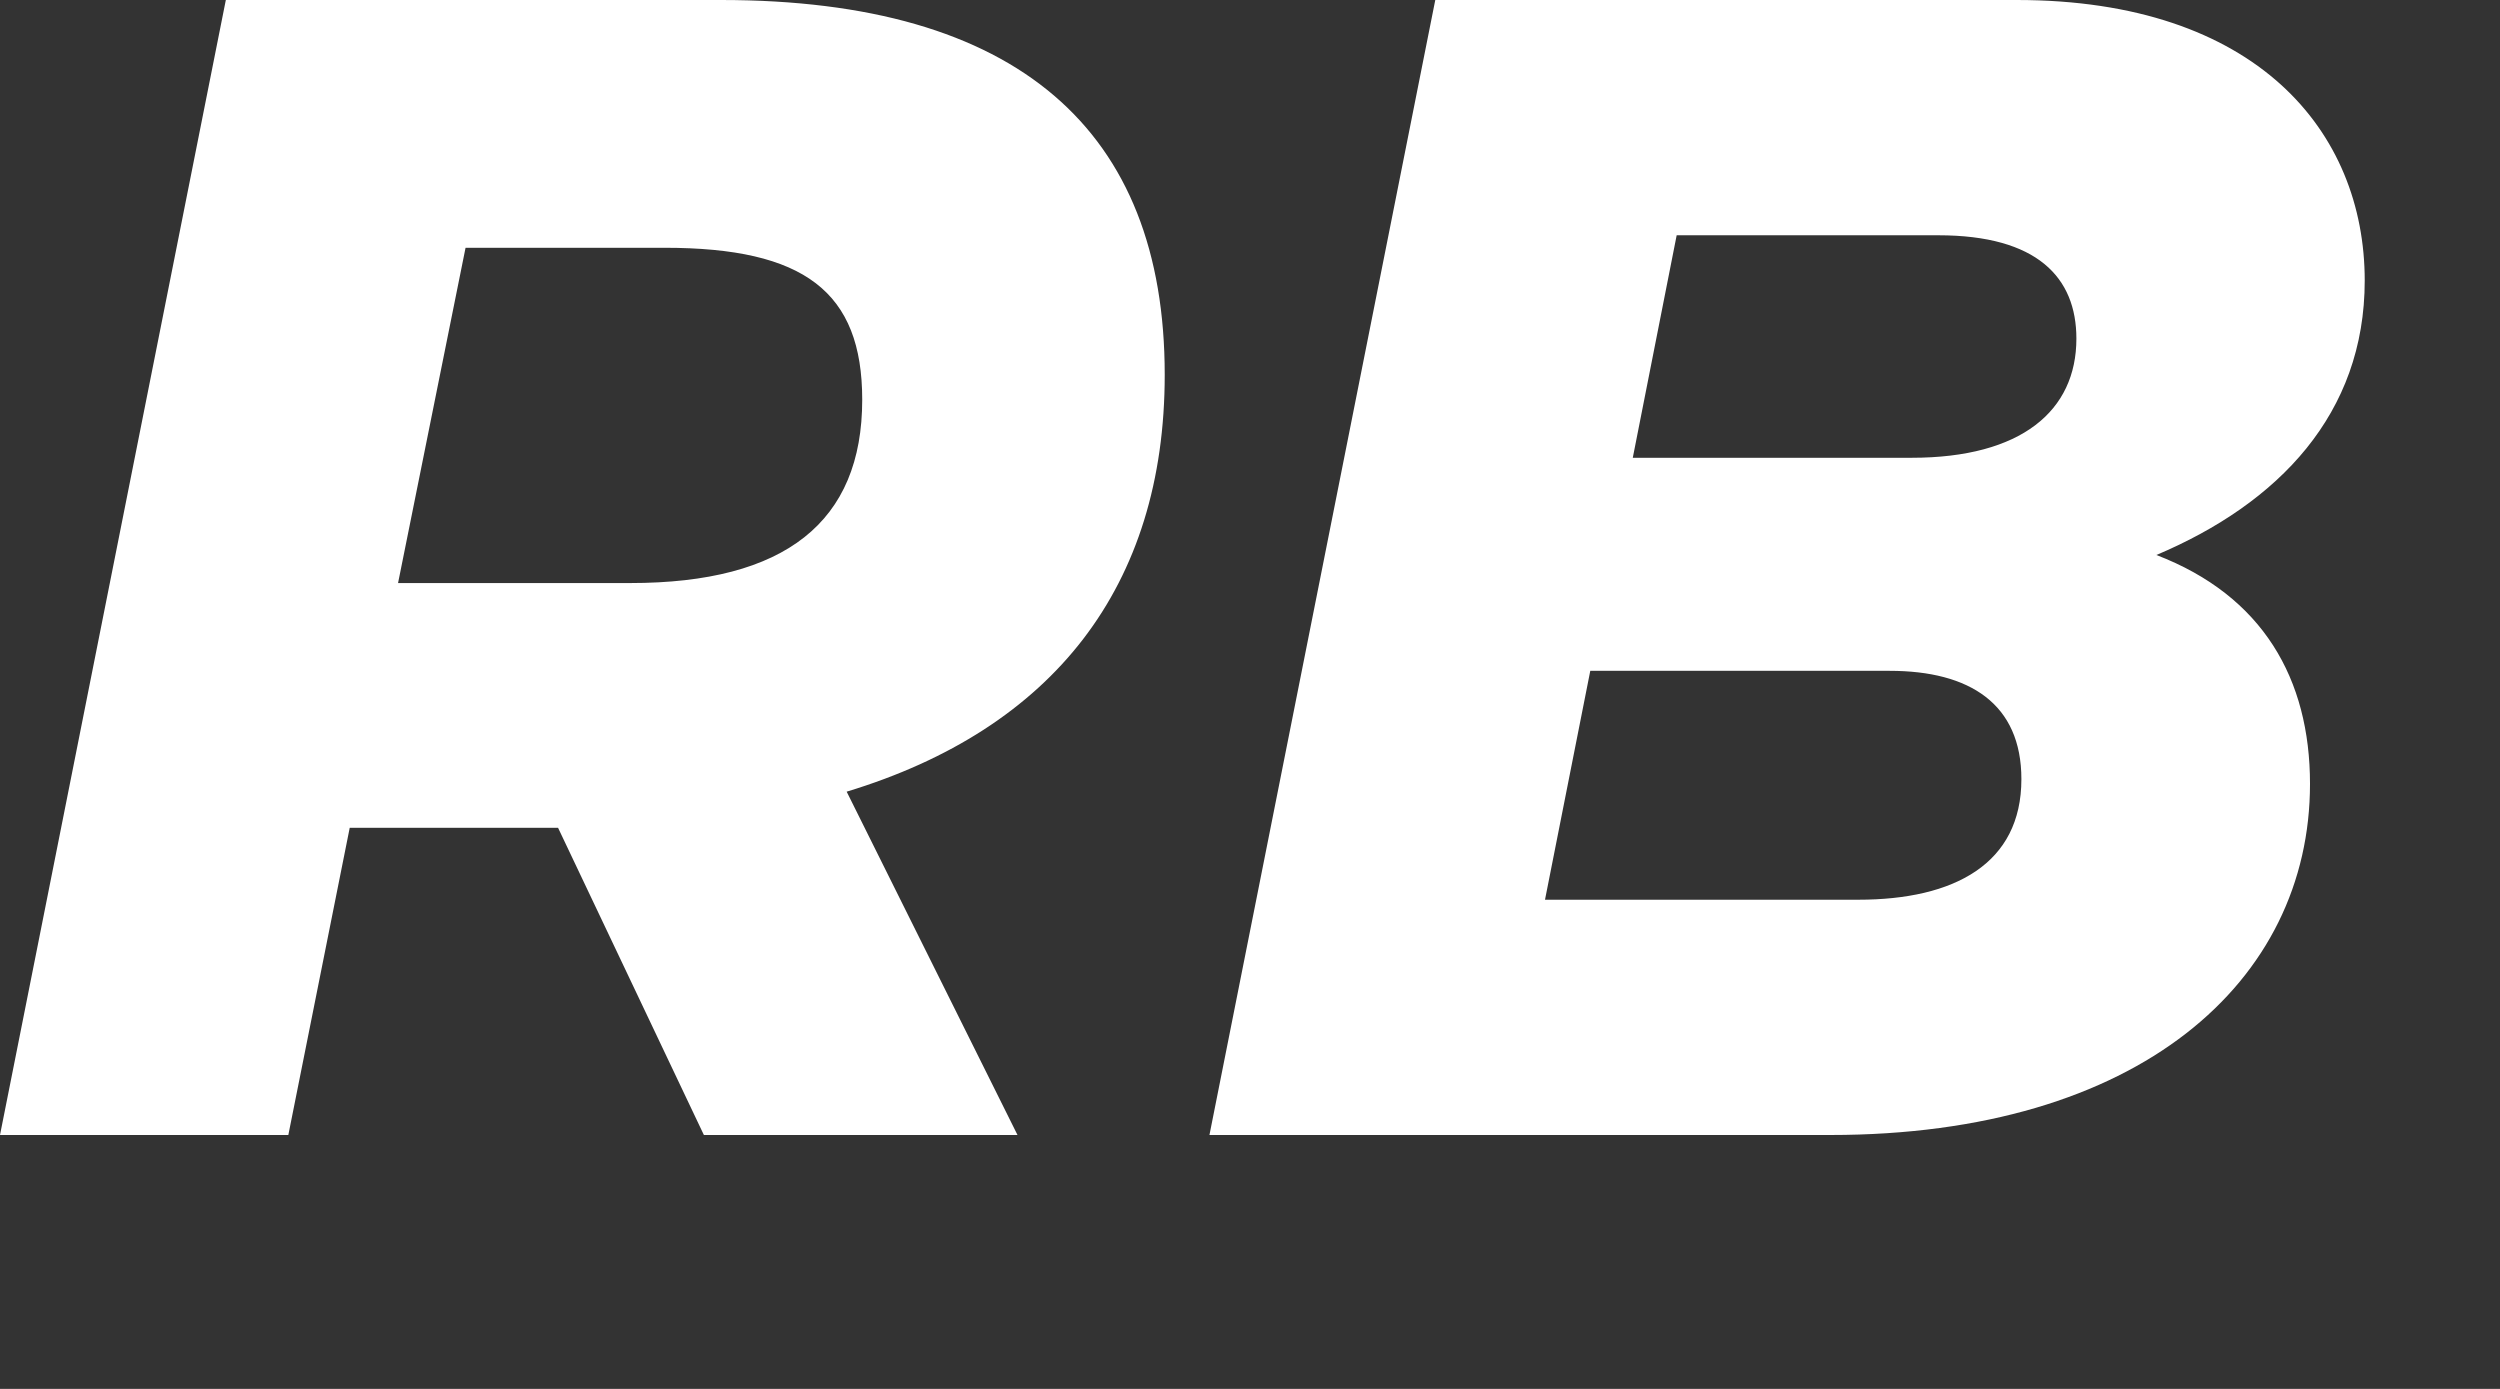 <?xml version="1.0" encoding="utf-8"?>
<svg xmlns="http://www.w3.org/2000/svg" fill="none" height="100%" overflow="visible" preserveAspectRatio="none" style="display: block;" viewBox="0 0 9 5" width="100%">
<rect x="0" y="0" width="9" height="5" fill="#333333" stroke="none"/>
<path d="M4.193 1.349C4.193 0.468 3.663 0 2.596 0H0.813L0 4.086H1.038L1.259 2.98H2.009L2.534 4.086H3.663L3.048 2.85C3.792 2.624 4.193 2.111 4.193 1.349ZM2.269 2.099H1.433L1.676 0.892H2.393C2.895 0.892 3.104 1.05 3.104 1.439C3.104 1.879 2.827 2.099 2.269 2.099ZM7.763 1.998C8.203 1.812 8.513 1.49 8.513 1.01C8.513 0.474 8.124 0 7.26 0H5.167L4.354 4.086H6.589C7.701 4.086 8.316 3.533 8.316 2.822C8.316 2.444 8.146 2.145 7.763 1.998ZM6.978 0.847C7.334 0.847 7.475 0.999 7.475 1.219C7.475 1.479 7.277 1.648 6.882 1.648H5.878L6.036 0.847H6.978ZM6.69 3.239H5.562L5.725 2.415H6.803C7.091 2.415 7.277 2.534 7.277 2.805C7.277 3.11 7.035 3.239 6.69 3.239Z" fill="white" id="RB"/>
</svg>